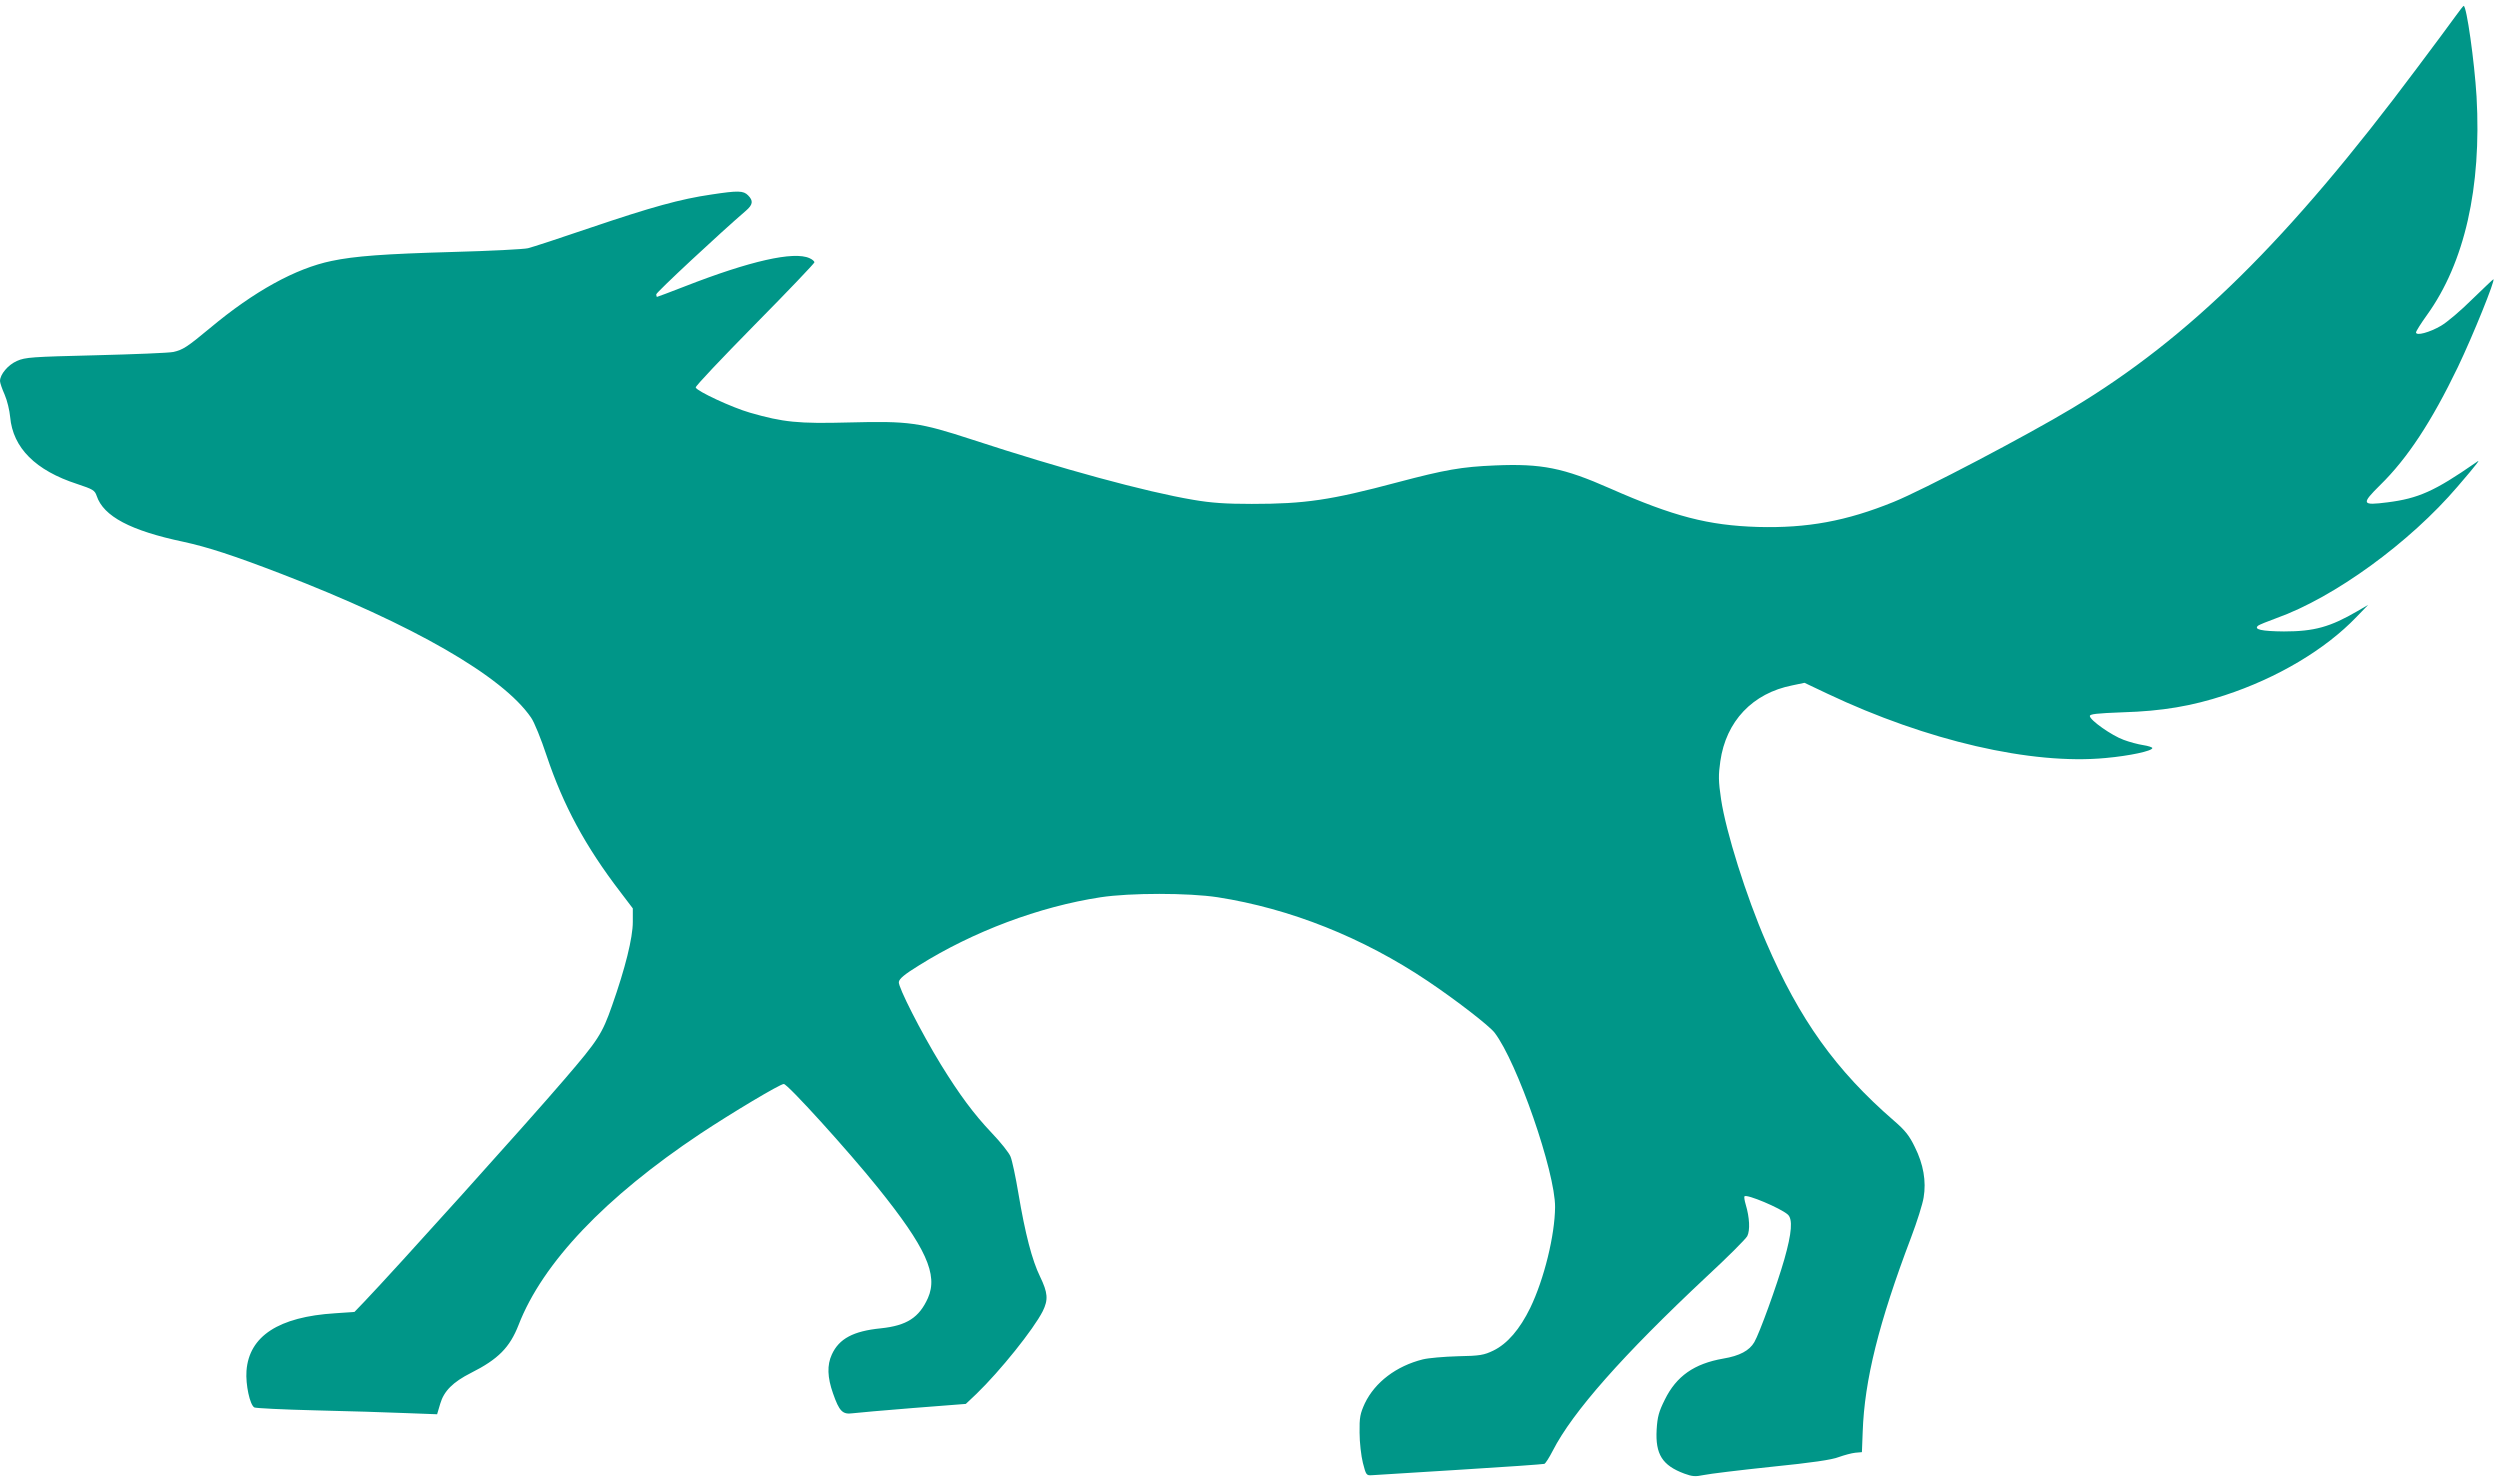 <?xml version="1.0" standalone="no"?>
<!DOCTYPE svg PUBLIC "-//W3C//DTD SVG 20010904//EN"
 "http://www.w3.org/TR/2001/REC-SVG-20010904/DTD/svg10.dtd">
<svg version="1.0" xmlns="http://www.w3.org/2000/svg"
 width="1280pt" height="756pt" viewBox="0 0 1280 756"
 preserveAspectRatio="xMidYMid meet">
<g transform="translate(0,756) scale(0.1,-0.1)"
fill="#009688" stroke="none">
<path d="M12573 7478 c-21 -29 -110 -150 -199 -268 -657 -880 -1165 -1380
-1764 -1740 -231 -139 -764 -419 -915 -480 -241 -98 -442 -135 -695 -128 -254
8 -429 53 -756 197 -240 106 -351 128 -589 118 -171 -7 -256 -22 -498 -86
-345 -92 -475 -111 -748 -111 -133 0 -207 5 -300 21 -243 41 -670 157 -1134
309 -267 87 -319 95 -628 87 -260 -7 -337 1 -507 50 -91 26 -272 110 -278 129
-2 7 135 151 303 322 168 170 305 314 305 319 0 5 -11 15 -25 21 -80 37 -305
-14 -638 -144 -77 -30 -141 -54 -143 -54 -2 0 -4 6 -4 13 0 10 324 312 459
428 36 31 39 51 11 79 -24 24 -50 25 -188 4 -158 -23 -306 -64 -619 -170 -155
-53 -299 -100 -320 -105 -21 -5 -193 -14 -383 -19 -353 -10 -503 -21 -622 -46
-184 -38 -397 -155 -623 -344 -118 -98 -139 -111 -187 -122 -23 -5 -203 -12
-399 -17 -326 -8 -359 -10 -402 -29 -46 -20 -87 -69 -87 -103 0 -9 11 -41 24
-70 13 -30 25 -81 28 -114 14 -158 130 -274 343 -343 81 -27 90 -32 100 -61
35 -105 174 -178 444 -235 124 -27 254 -69 501 -164 675 -260 1134 -524 1279
-736 16 -22 52 -111 80 -196 85 -253 197 -462 378 -698 l63 -83 0 -69 c0 -82
-39 -238 -106 -428 -51 -146 -72 -178 -243 -377 -190 -222 -870 -977 -1027
-1141 l-49 -51 -100 -7 c-288 -18 -440 -117 -453 -295 -5 -70 17 -173 40 -187
6 -4 147 -11 312 -15 166 -4 374 -10 463 -14 l161 -6 16 54 c19 65 65 111 158
158 139 70 198 130 243 245 123 318 444 655 930 979 163 108 409 255 428 255
20 0 329 -341 481 -530 247 -307 310 -446 257 -566 -45 -100 -108 -141 -241
-155 -141 -14 -214 -53 -251 -134 -25 -54 -23 -117 6 -199 32 -92 49 -109 100
-102 22 3 162 15 310 27 l270 21 54 51 c122 118 293 331 340 424 29 59 26 94
-14 177 -41 84 -76 219 -111 427 -14 84 -32 168 -40 187 -7 19 -51 74 -96 121
-93 98 -166 197 -261 351 -101 165 -219 397 -215 422 2 17 30 40 103 85 278
174 616 301 930 349 150 23 451 23 600 0 371 -58 743 -206 1075 -429 146 -98
315 -229 342 -264 116 -151 311 -714 310 -893 -1 -144 -56 -369 -127 -516 -53
-109 -117 -184 -189 -219 -48 -23 -68 -27 -182 -29 -71 -2 -151 -9 -179 -16
-136 -34 -245 -117 -297 -225 -24 -53 -28 -71 -27 -150 0 -50 8 -119 17 -155
16 -63 18 -65 47 -63 17 1 219 14 450 28 231 14 425 28 432 30 6 2 25 32 43
67 101 198 358 489 787 891 107 99 201 193 209 208 15 30 12 95 -8 162 -6 20
-9 39 -6 42 12 12 183 -60 221 -93 27 -23 21 -95 -17 -229 -39 -136 -128 -381
-154 -425 -25 -43 -75 -70 -159 -84 -149 -26 -240 -90 -299 -210 -31 -62 -38
-88 -42 -154 -7 -126 29 -183 142 -225 41 -15 56 -16 100 -7 28 6 184 25 346
42 208 21 310 36 345 50 28 10 65 20 84 22 l34 3 4 104 c9 264 82 558 248 996
30 79 59 171 64 204 14 83 -1 170 -45 258 -28 58 -49 85 -107 135 -298 258
-484 519 -654 913 -103 237 -206 566 -231 732 -14 94 -14 125 -4 195 29 205
165 349 369 389 l62 13 118 -56 c509 -241 1045 -365 1424 -329 122 11 239 36
239 51 0 4 -21 11 -47 15 -26 4 -71 16 -100 27 -61 22 -173 101 -173 122 0 10
35 14 168 19 203 6 354 32 522 87 269 88 515 234 675 401 l60 62 -55 -32
c-139 -81 -221 -104 -376 -104 -114 1 -157 10 -132 30 7 5 49 22 93 38 297
106 683 387 928 674 46 53 89 105 97 116 14 19 14 19 -6 5 -209 -145 -292
-182 -450 -202 -133 -17 -136 -9 -37 89 139 136 263 325 397 603 78 163 194
450 182 450 -2 0 -50 -46 -108 -102 -57 -57 -129 -118 -160 -136 -58 -34 -128
-53 -128 -34 0 6 25 46 56 89 193 268 280 653 254 1118 -11 181 -51 465 -66
465 -2 0 -21 -24 -41 -52z"/>
</g>
</svg>
